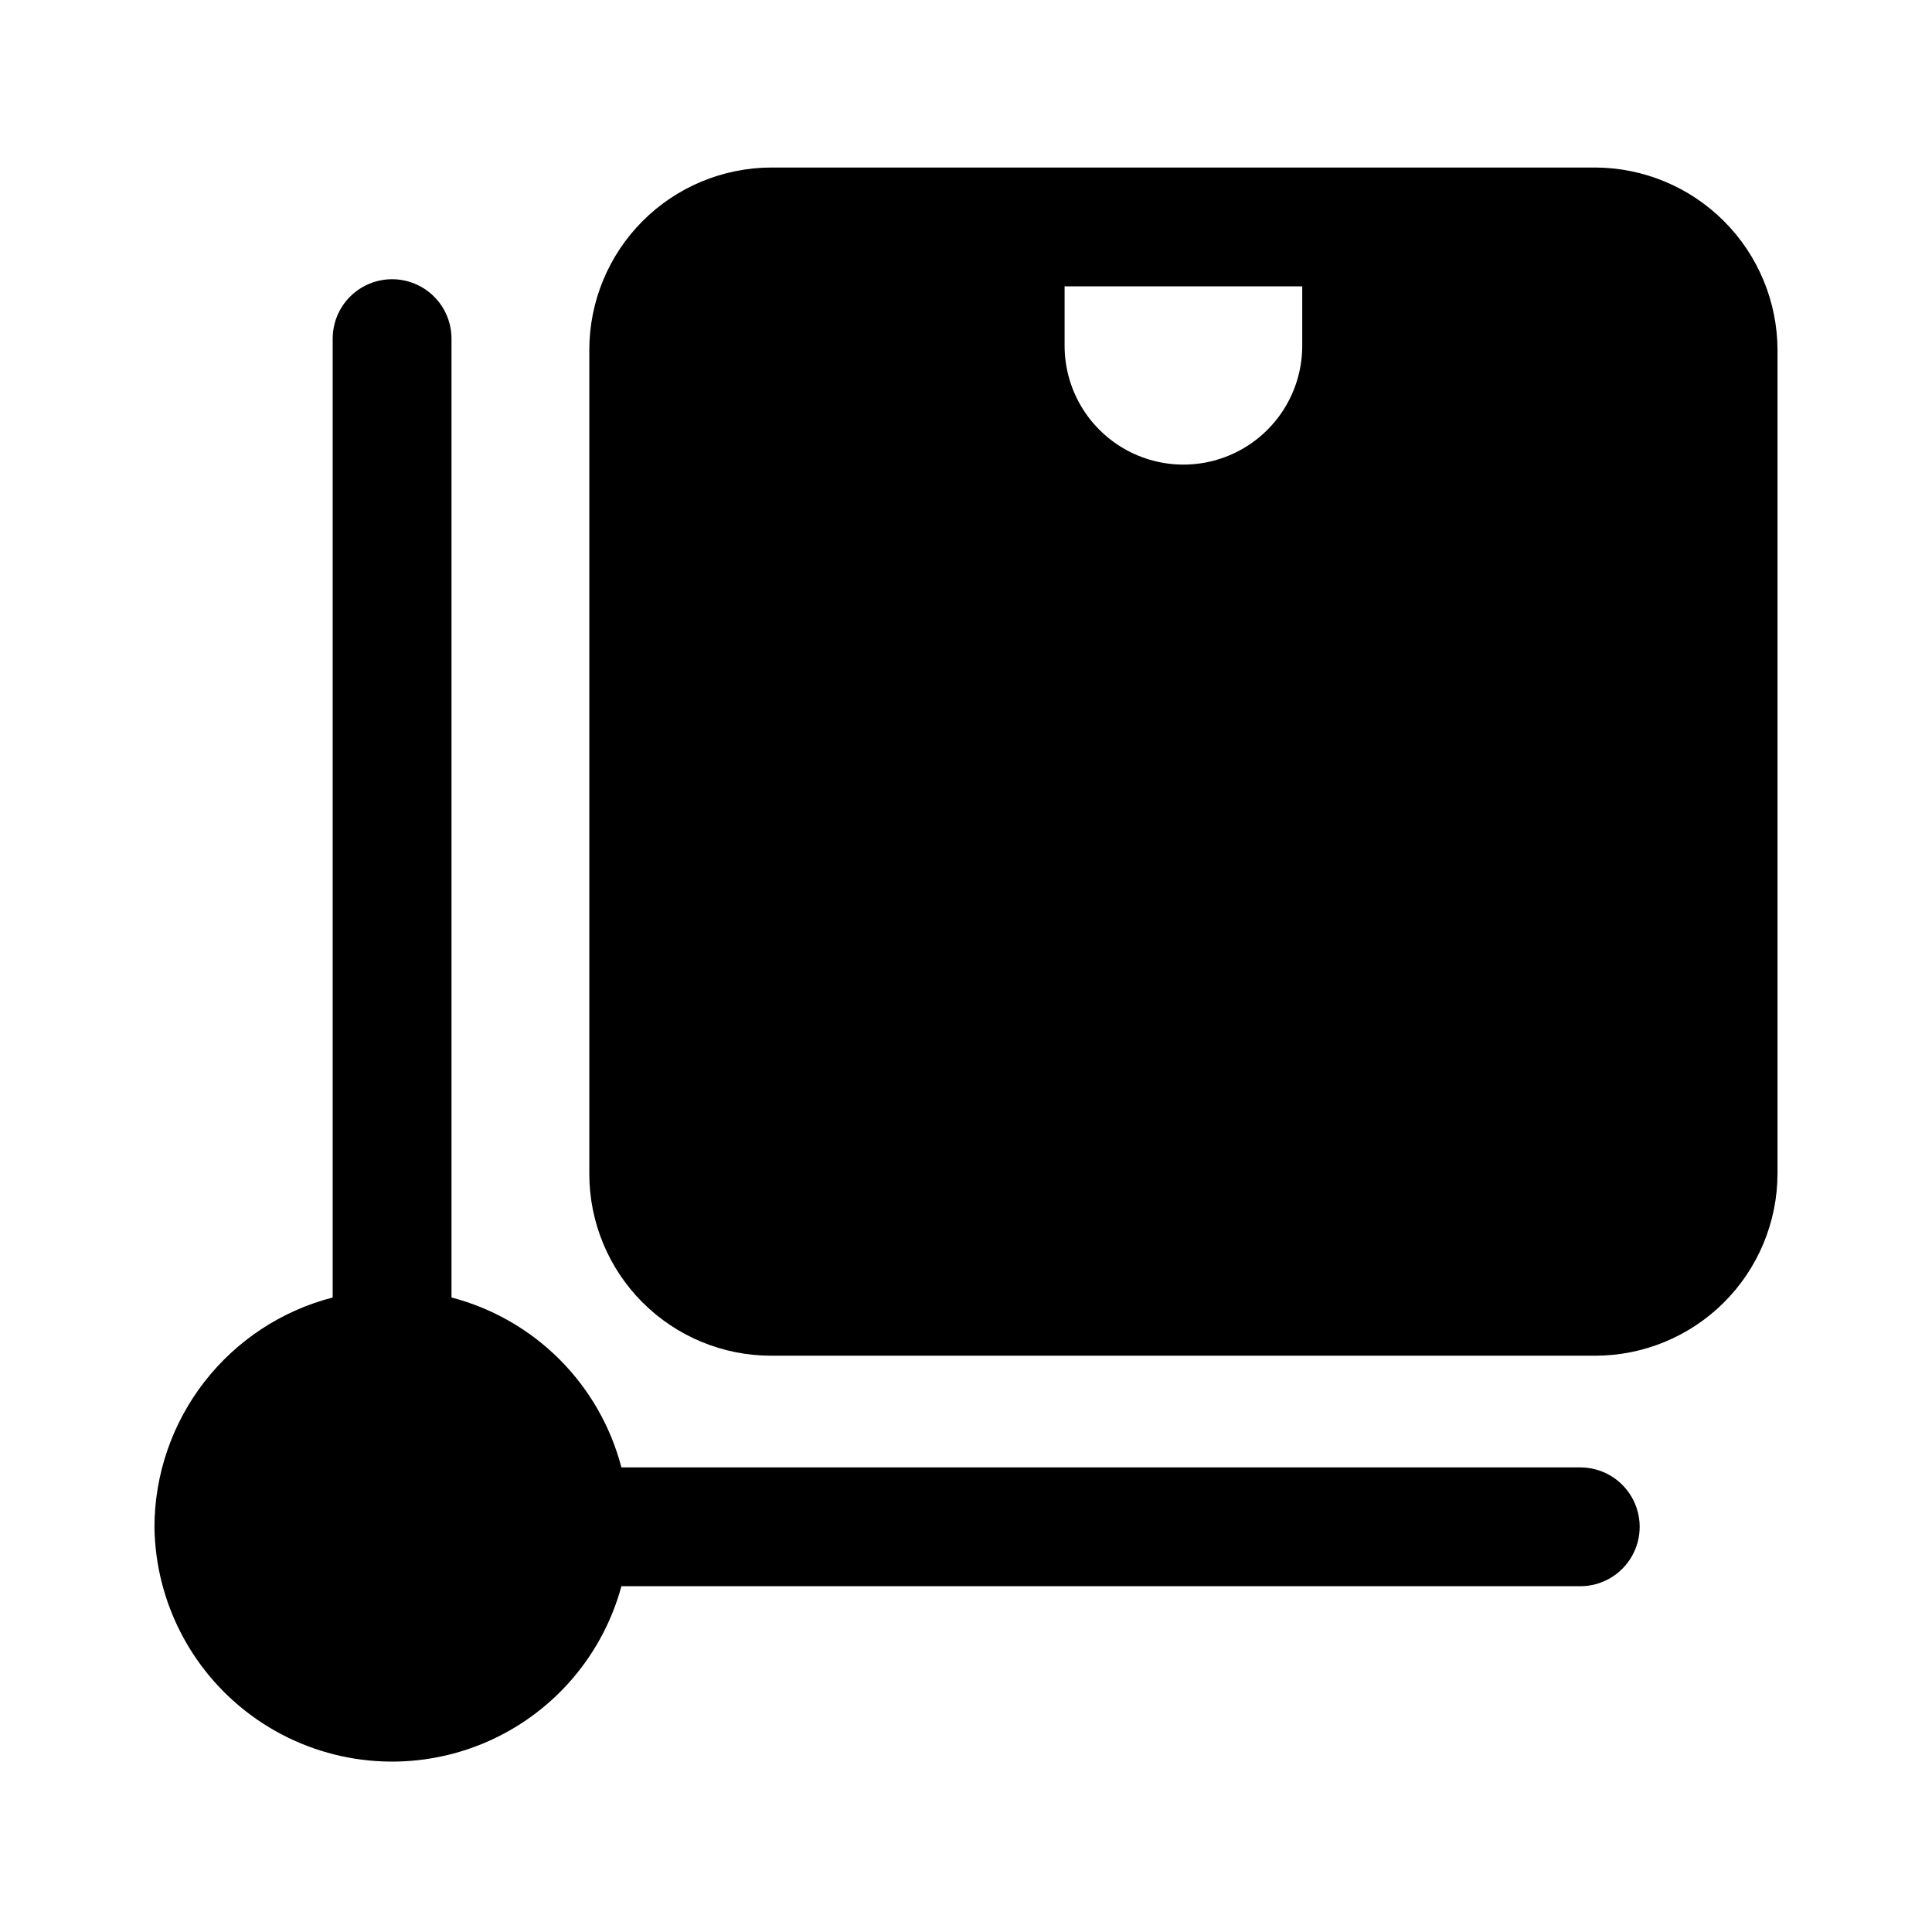 <?xml version="1.0" encoding="UTF-8"?>
<!-- Uploaded to: SVG Repo, www.svgrepo.com, Generator: SVG Repo Mixer Tools -->
<svg fill="#000000" width="800px" height="800px" version="1.1" viewBox="144 144 512 512" xmlns="http://www.w3.org/2000/svg">
 <g>
  <path d="m615.06 455.1v-218.37c-0.043-12.809-5.148-25.078-14.203-34.133-9.055-9.055-21.324-14.16-34.133-14.203h-218.37c-12.793 0.043-25.047 5.152-34.078 14.211-9.031 9.062-14.102 21.332-14.102 34.125v218.37c0 12.777 5.078 25.031 14.113 34.066 9.035 9.035 21.289 14.113 34.066 14.113h218.37c12.793 0 25.062-5.074 34.125-14.102 9.059-9.031 14.168-21.285 14.211-34.078zm-188.93-235.21h62.977v15.742c0 11.25-6 21.645-15.742 27.27-9.742 5.625-21.746 5.625-31.488 0-9.742-5.625-15.746-16.02-15.746-27.27z"/>
  <path d="m184.93 548.62c0.246 20.434 10.391 39.477 27.207 51.082 16.82 11.605 38.223 14.328 57.41 7.305 19.191-7.023 33.777-22.922 39.133-42.641h254.11c5.625 0 10.82-3 13.633-7.871s2.812-10.875 0-15.746-8.008-7.871-13.633-7.871h-254.11c-2.828-10.832-8.488-20.711-16.402-28.625-7.914-7.914-17.797-13.578-28.625-16.402v-254.11c0-5.625-3.004-10.824-7.875-13.637s-10.871-2.812-15.742 0c-4.871 2.812-7.871 8.012-7.871 13.637v254.11c-13.484 3.481-25.434 11.332-33.98 22.328-8.547 10.996-13.207 24.516-13.254 38.441z"/>
 </g>
</svg>
